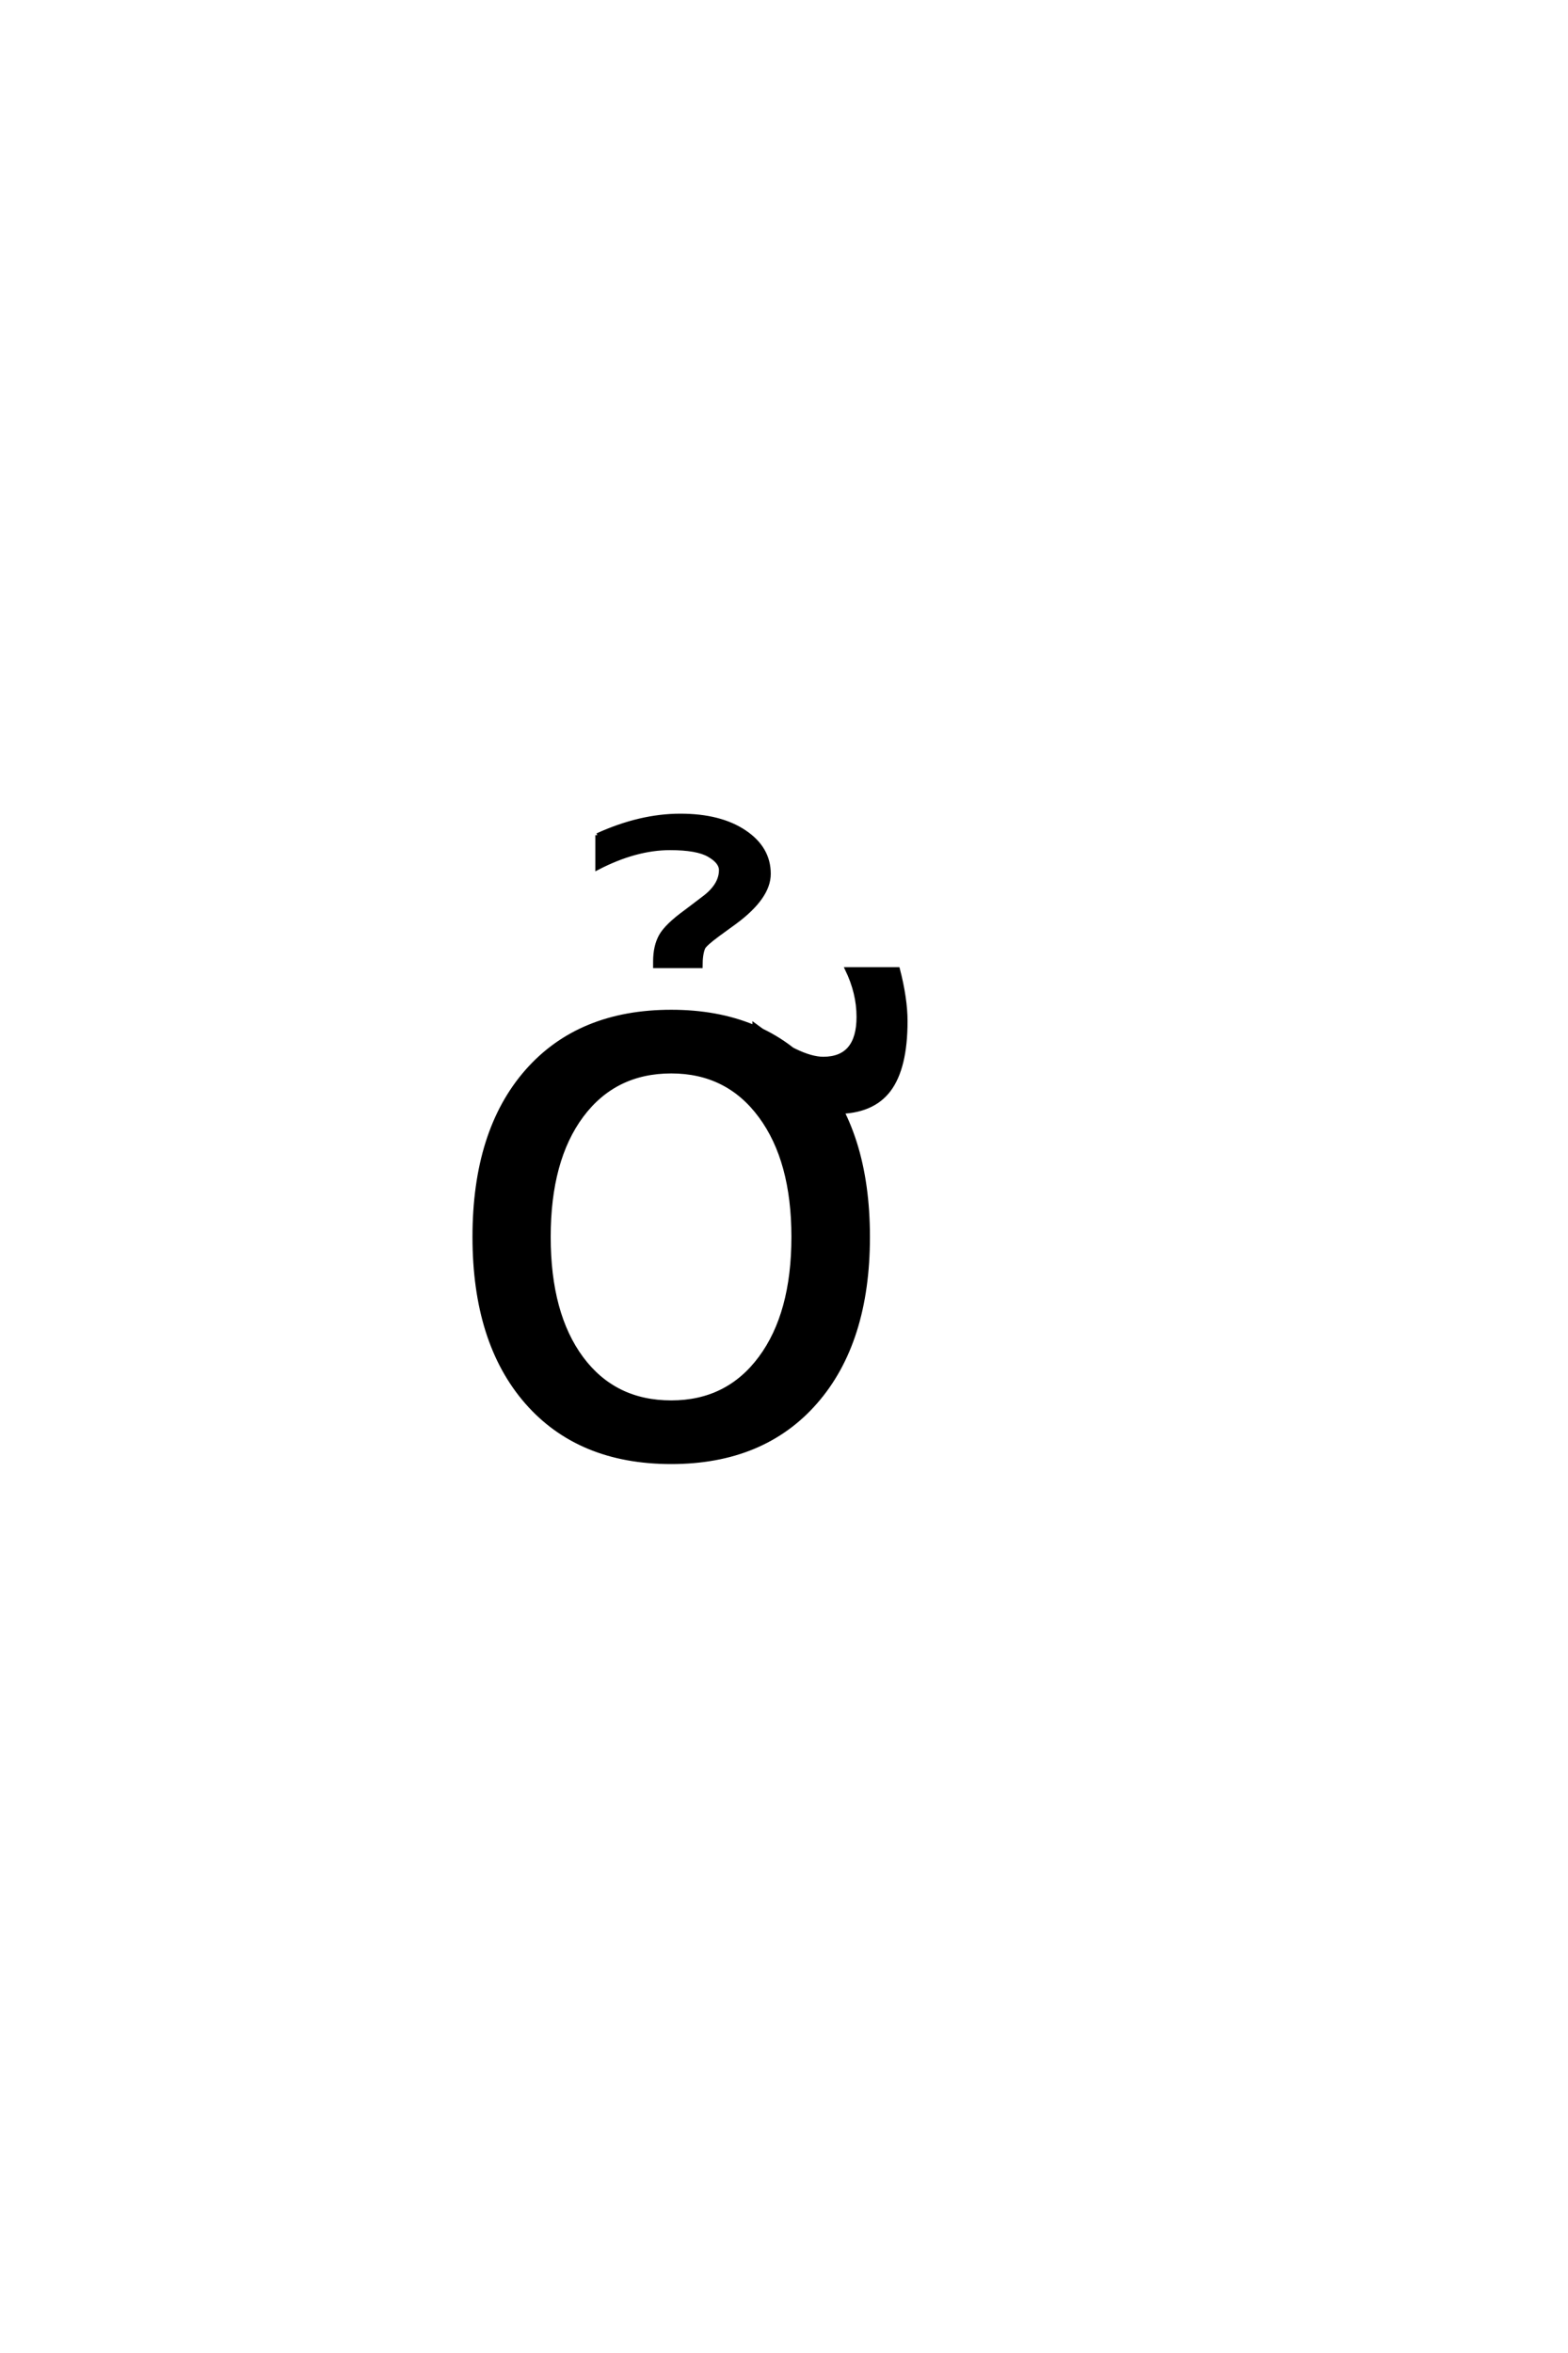 <?xml version='1.0' encoding='UTF-8'?>
<!DOCTYPE svg PUBLIC "-//W3C//DTD SVG 1.0//EN"
    "http://www.w3.org/TR/2001/REC-SVG-20010904/DTD/svg10.dtd">

<svg xmlns='http://www.w3.org/2000/svg' version='1.0'
     width='40.0' height='60.0'>

 <g transform='scale(0.1 -0.1) translate(110.0 -370.0)'>
  <path d='M82.438 97
L82.438 108.625
Q88.391 104.219 92.688 102.125
Q96.984 100.031 100.016 100.031
Q104.5 100.031 106.75 102.703
Q109 105.391 109 110.672
Q109 113.797 108.266 116.812
Q107.531 119.844 106.062 122.875
L119.062 122.875
Q120.031 119.172 120.516 115.844
Q121.016 112.531 121.016 109.594
Q121.016 97.688 116.766 92.062
Q112.516 86.453 103.438 86.453
Q98.75 86.453 93.609 89.031
Q88.484 91.625 82.438 97
Q88.484 91.625 82.438 97
M61.234 96.781
Q46.781 96.781 38.375 85.5
Q29.984 74.219 29.984 54.594
Q29.984 34.969 38.328 23.688
Q46.688 12.406 61.234 12.406
Q75.594 12.406 83.984 23.734
Q92.391 35.062 92.391 54.594
Q92.391 74.031 83.984 85.406
Q75.594 96.781 61.234 96.781
Q75.594 96.781 61.234 96.781
M61.234 112.016
Q84.672 112.016 98.047 96.781
Q111.422 81.547 111.422 54.594
Q111.422 27.734 98.047 12.453
Q84.672 -2.828 61.234 -2.828
Q37.703 -2.828 24.359 12.453
Q11.031 27.734 11.031 54.594
Q11.031 81.547 24.359 96.781
Q37.703 112.016 61.234 112.016
Q37.703 112.016 61.234 112.016
M42.375 157.031
Q53.312 162.016 63.562 162.016
Q73.719 162.016 79.922 157.859
Q86.125 153.719 86.125 147.172
Q86.125 141.219 77.531 134.859
L73.234 131.734
Q69.812 129.203 69.422 128.328
Q68.734 126.766 68.734 123.641
L57.109 123.641
L57.109 124.812
Q57.109 128.719 58.578 131.344
Q60.047 133.984 65.031 137.594
L69.422 140.922
Q73.906 144.234 73.906 148.141
Q73.906 150.203 70.875 151.953
Q67.859 153.719 60.922 153.719
Q52.141 153.719 42.375 148.641
L42.375 157.031
'
        style='fill: #000000; stroke: #000000'/>

 </g>
</svg>
